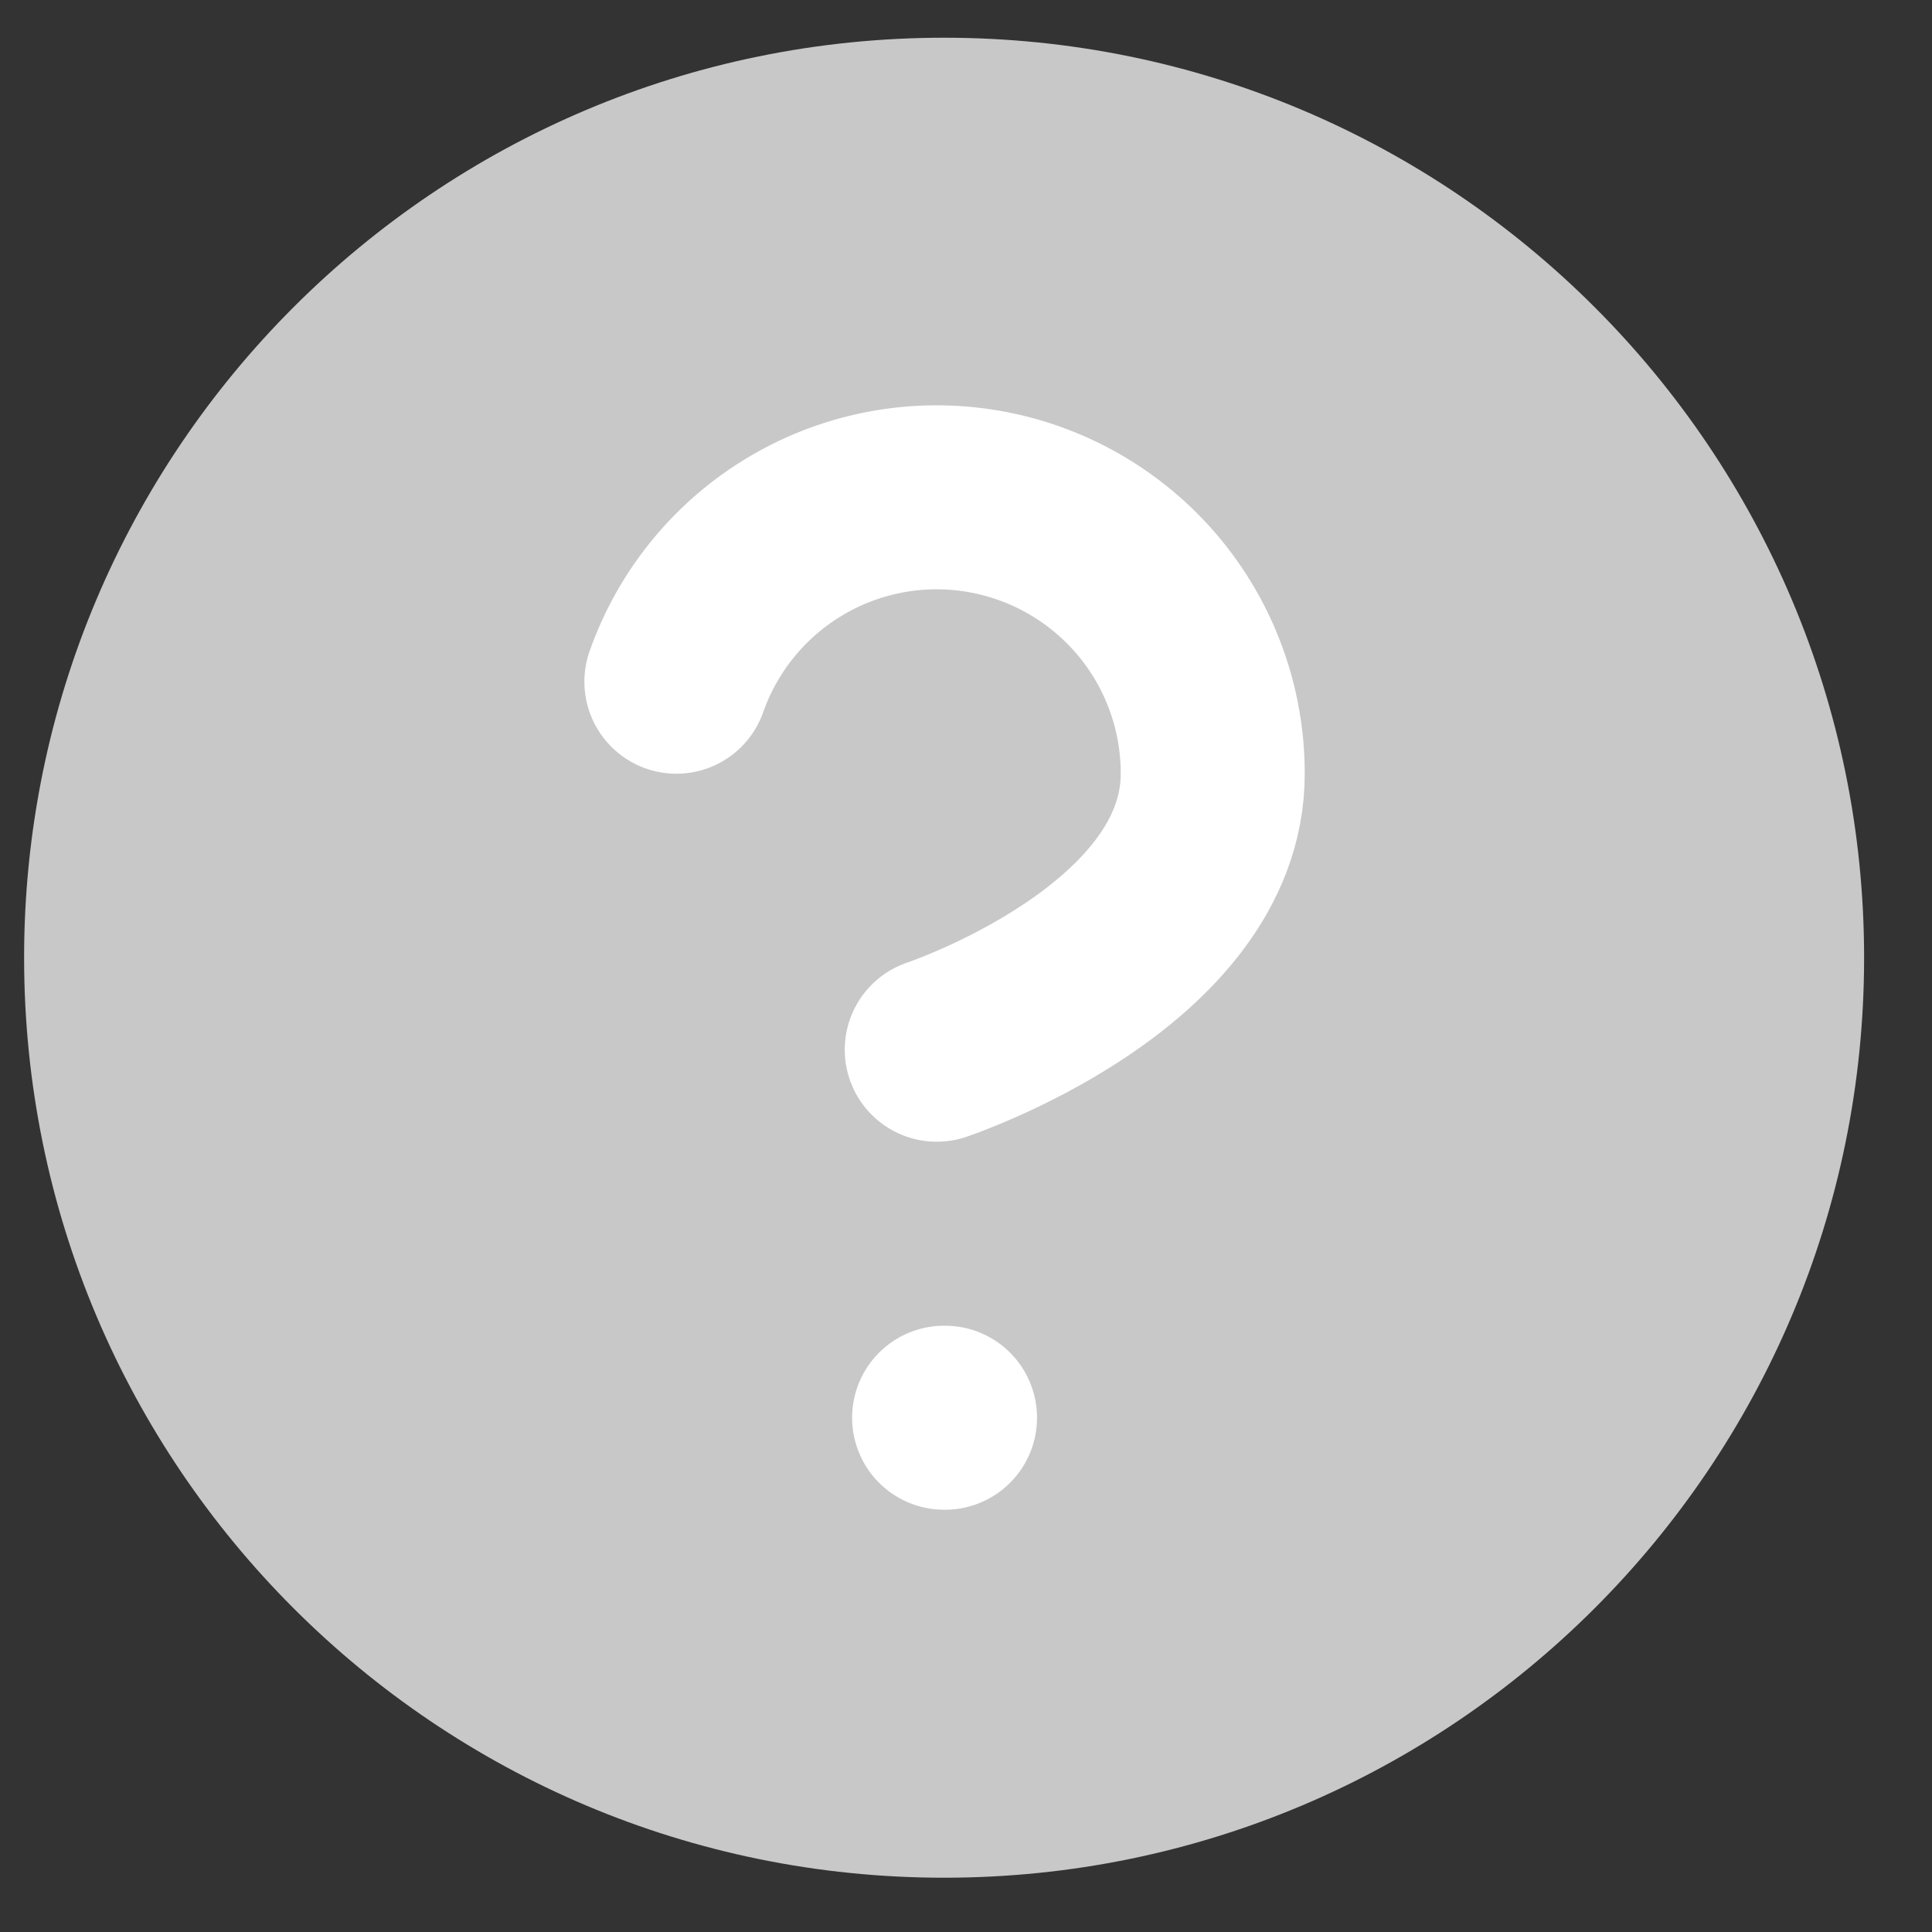 <svg width="21" height="21" viewBox="0 0 21 21" fill="none" xmlns="http://www.w3.org/2000/svg">
<rect x="0" y="0" width="21" height="21" fill="#333333" stroke="none"/>
<path d="M10.262 20.41C15.785 20.41 20.262 15.933 20.262 10.41C20.262 4.887 15.785 0.41 10.262 0.41C4.739 0.41 0.262 4.887 0.262 10.41C0.262 15.933 4.739 20.41 10.262 20.41Z" fill="#C8C8C8"/>
<path d="M7.352 7.41C7.587 6.742 8.051 6.178 8.662 5.819C9.272 5.46 9.99 5.329 10.689 5.449C11.387 5.569 12.02 5.932 12.477 6.474C12.933 7.016 13.183 7.702 13.182 8.41C13.182 10.41 10.182 11.41 10.182 11.41" fill="#C8C8C8"/>
<path d="M7.352 7.41C7.587 6.742 8.051 6.178 8.662 5.819C9.272 5.46 9.99 5.329 10.689 5.449C11.387 5.569 12.02 5.932 12.477 6.474C12.933 7.016 13.183 7.702 13.182 8.41C13.182 10.41 10.182 11.41 10.182 11.41" stroke="white" stroke-width="2" stroke-linecap="round" stroke-linejoin="round"/>
<path d="M10.262 15.41H10.272H10.262Z" fill="#C8C8C8"/>
<path d="M10.262 15.41H10.272" stroke="white" stroke-width="2" stroke-linecap="round" stroke-linejoin="round"/>
</svg>
